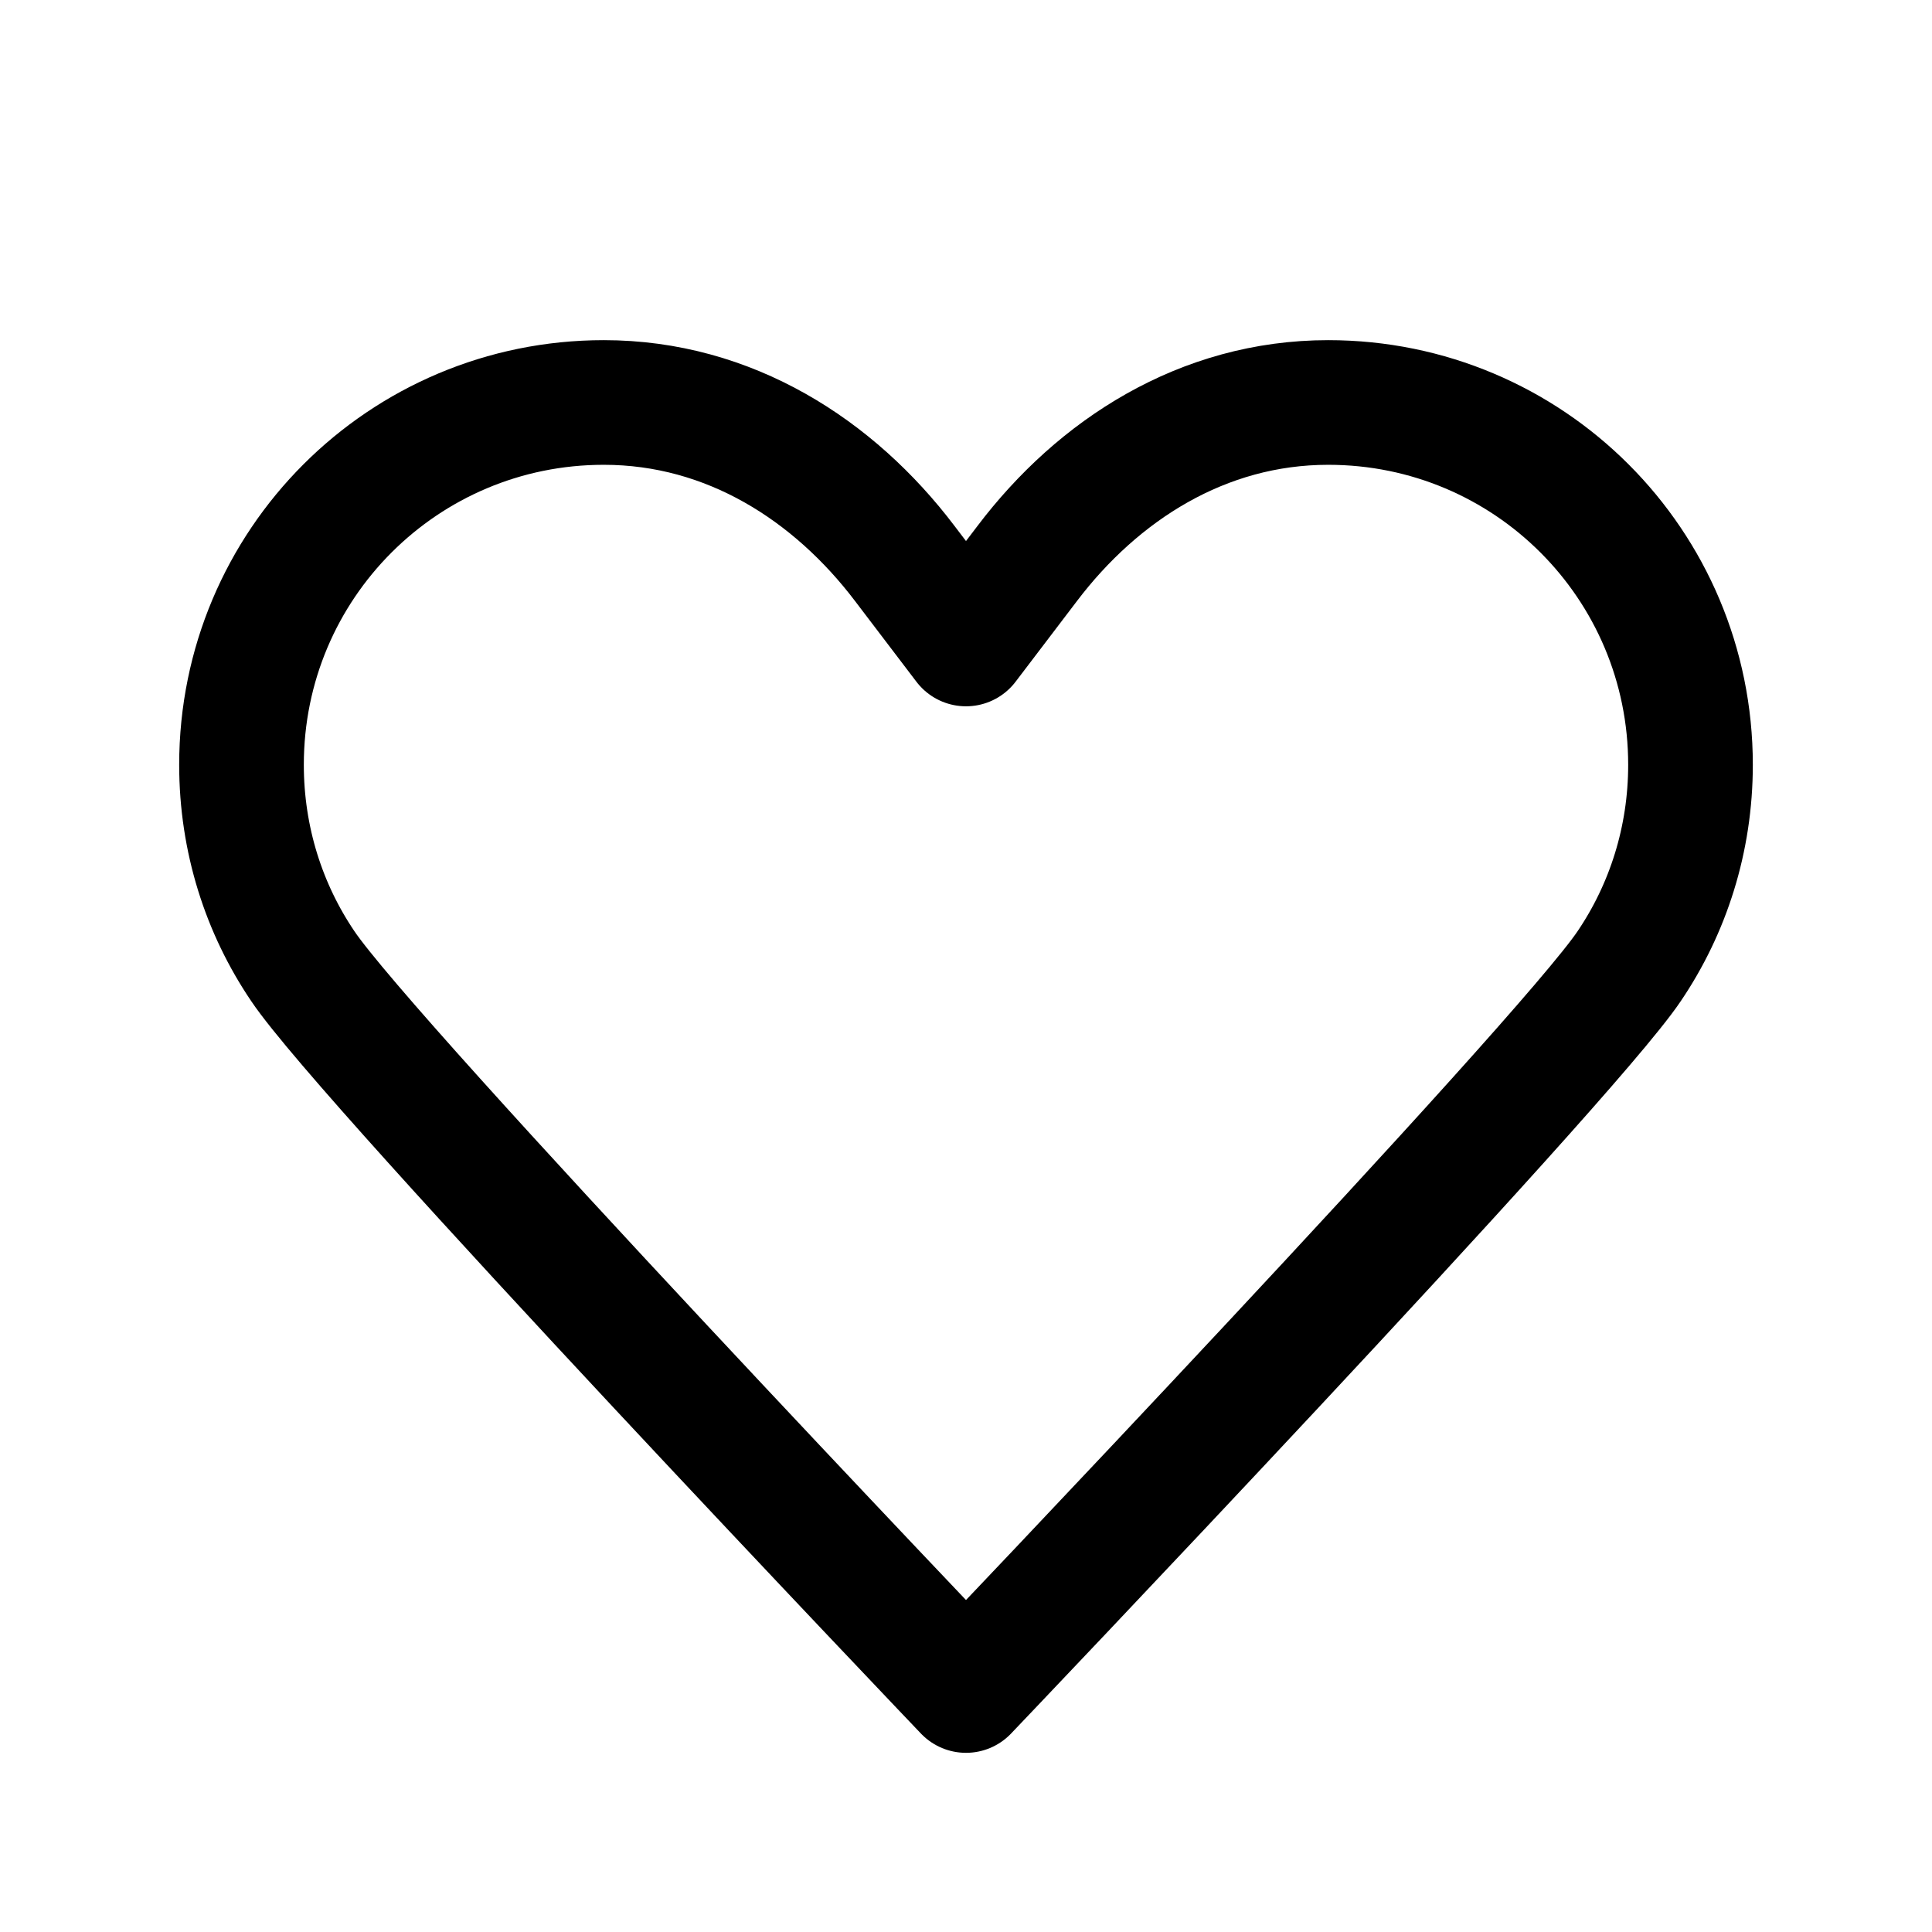 <svg width="31" height="31" viewBox="0 0 31 31" fill="none" xmlns="http://www.w3.org/2000/svg">
<path d="M15.5 10.333C15.5 10.333 15.5 10.333 14.518 9.042C13.382 7.543 11.703 6.458 9.688 6.458C6.471 6.458 3.875 9.055 3.875 12.271C3.875 13.472 4.237 14.583 4.857 15.5C5.903 17.063 15.5 27.125 15.5 27.125M15.5 10.333C15.5 10.333 15.5 10.333 16.482 9.042C17.618 7.543 19.297 6.458 21.312 6.458C24.529 6.458 27.125 9.055 27.125 12.271C27.125 13.472 26.763 14.583 26.143 15.5C25.097 17.063 15.5 27.125 15.5 27.125" stroke="black" stroke-width="2" stroke-linecap="round" stroke-linejoin="round"/>
</svg>
